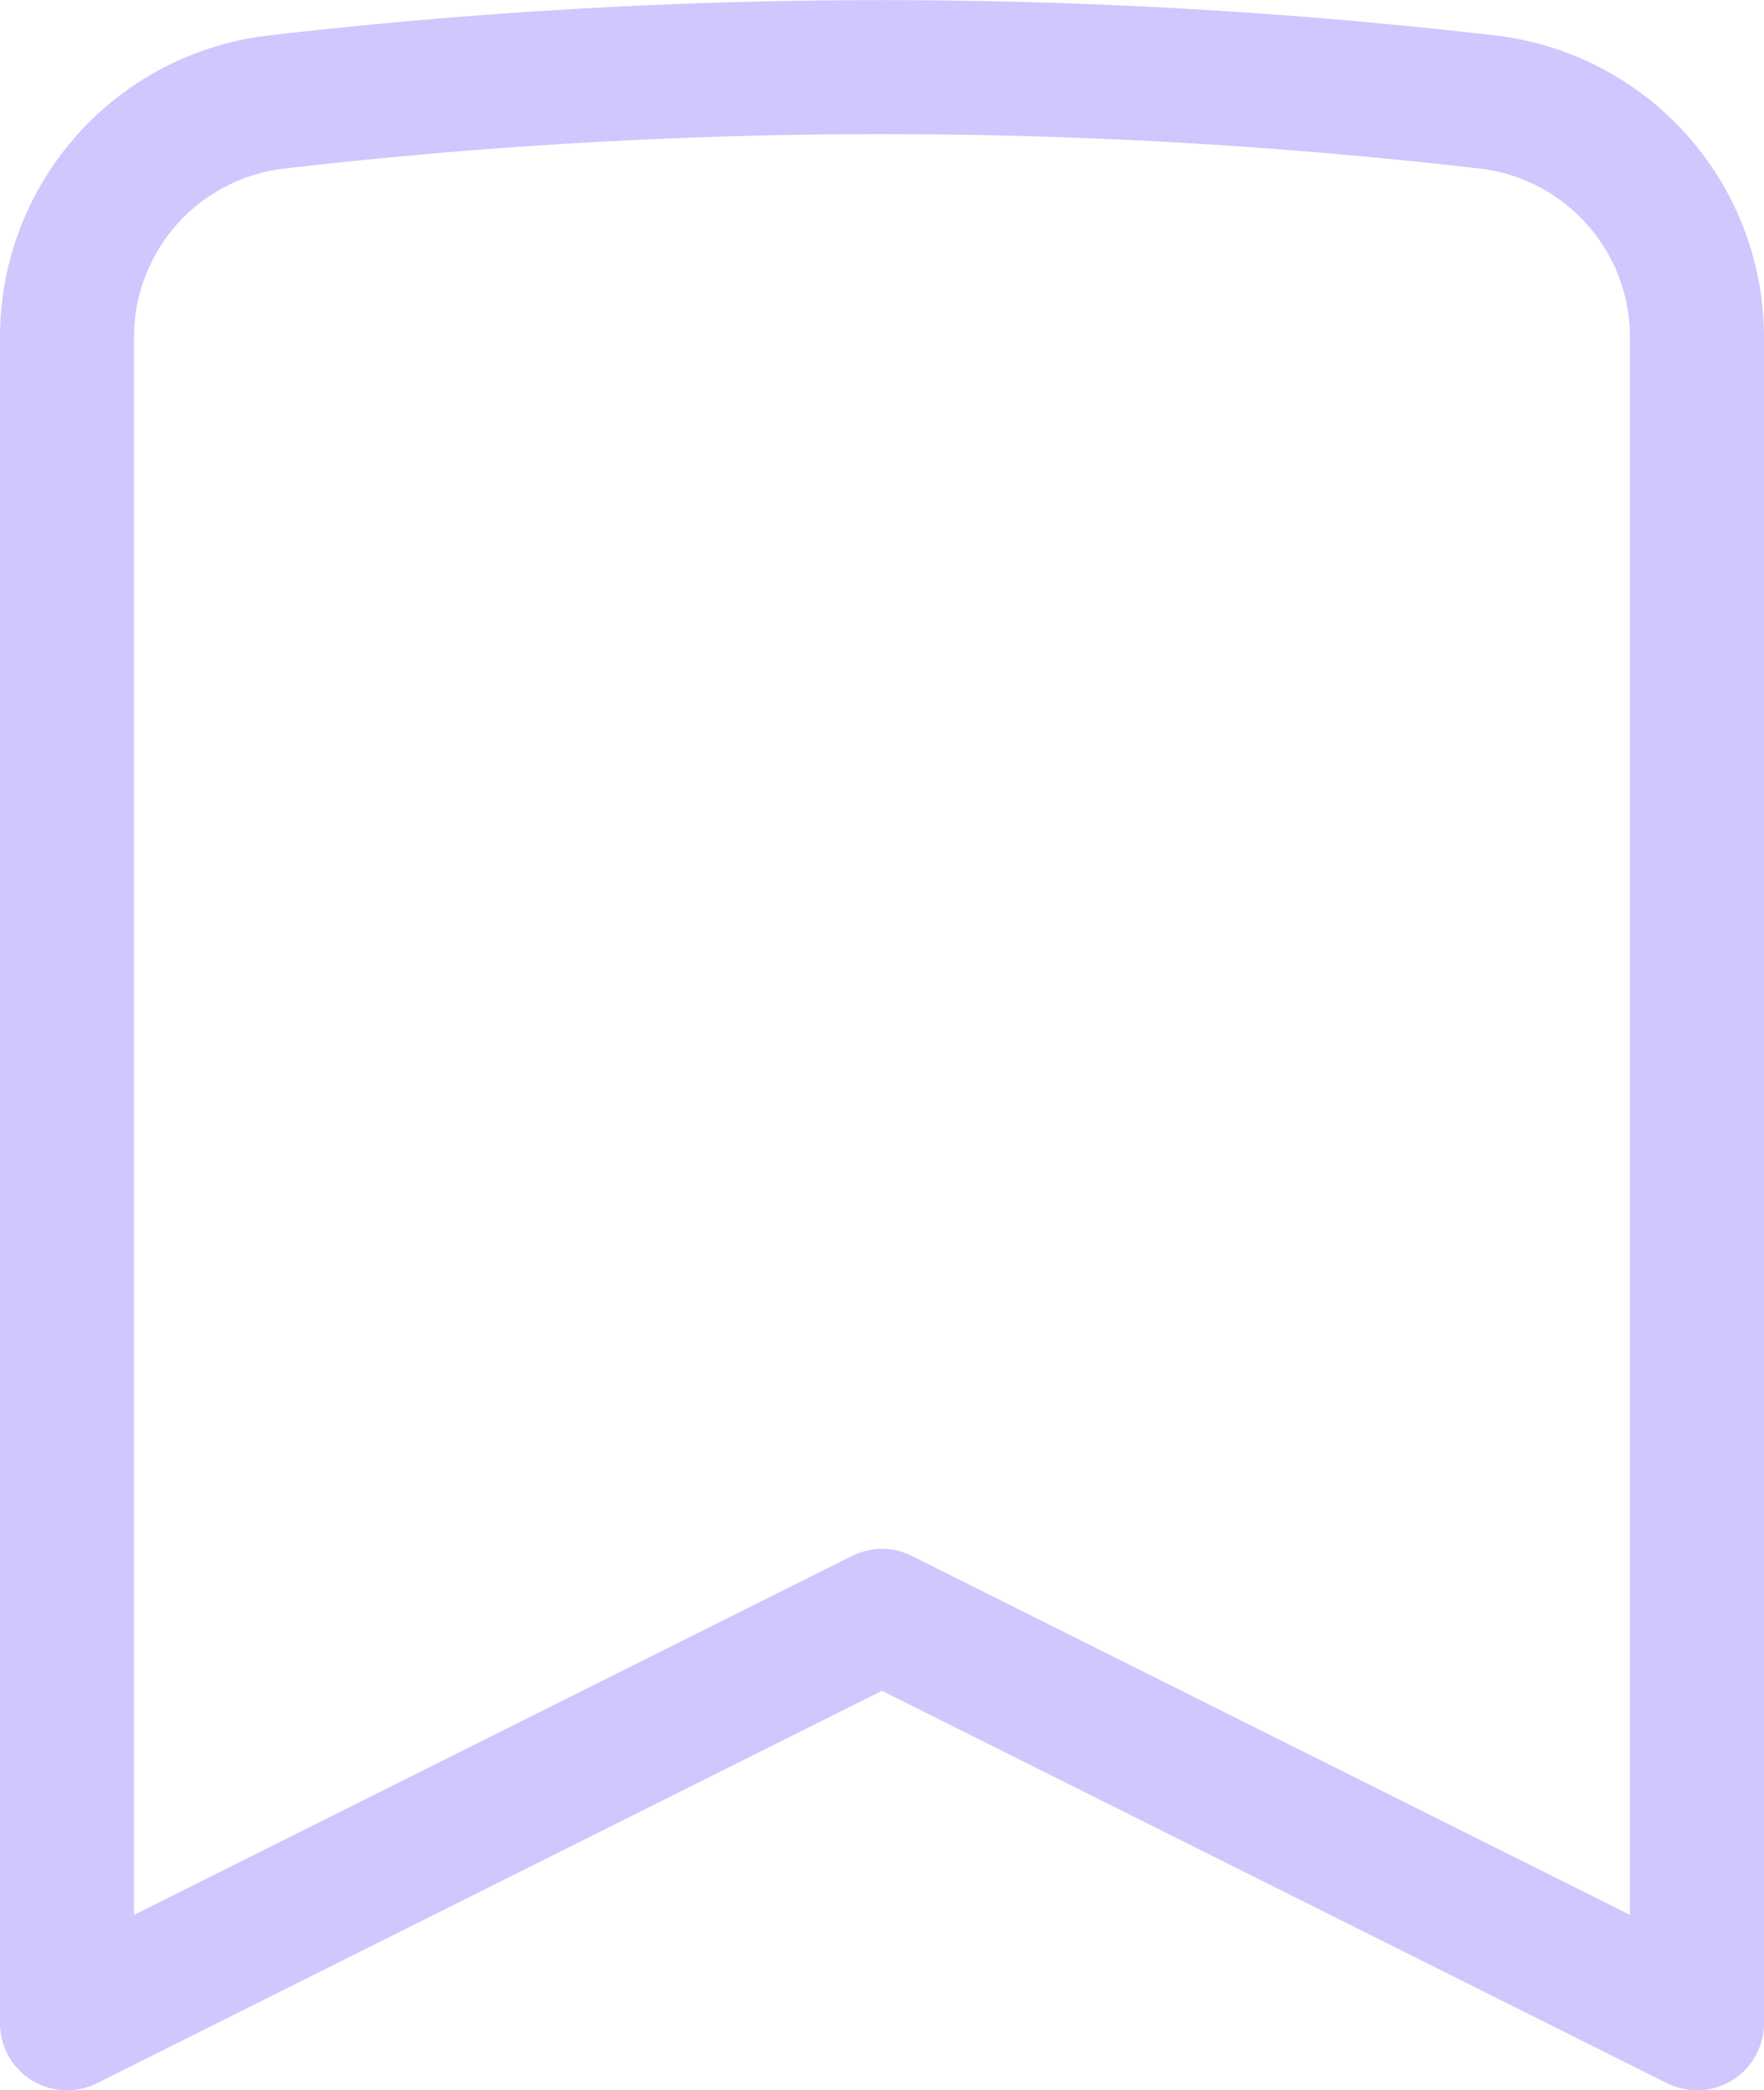 <svg xmlns="http://www.w3.org/2000/svg" width="65.814" height="77.987" viewBox="0 0 65.814 77.987">
    <path data-name="Path 830" d="M57.582 4.31a8.836 8.836 0 0 1 7.731 8.859v62.812l-30.407-15.2L4.5 75.981V13.169a8.832 8.832 0 0 1 7.731-8.859 196.66 196.66 0 0 1 45.351 0z" transform="translate(-2 -.494)" style="fill:none;stroke:#d1c6fd;stroke-linejoin:round;stroke-width:5px"/>
</svg>
